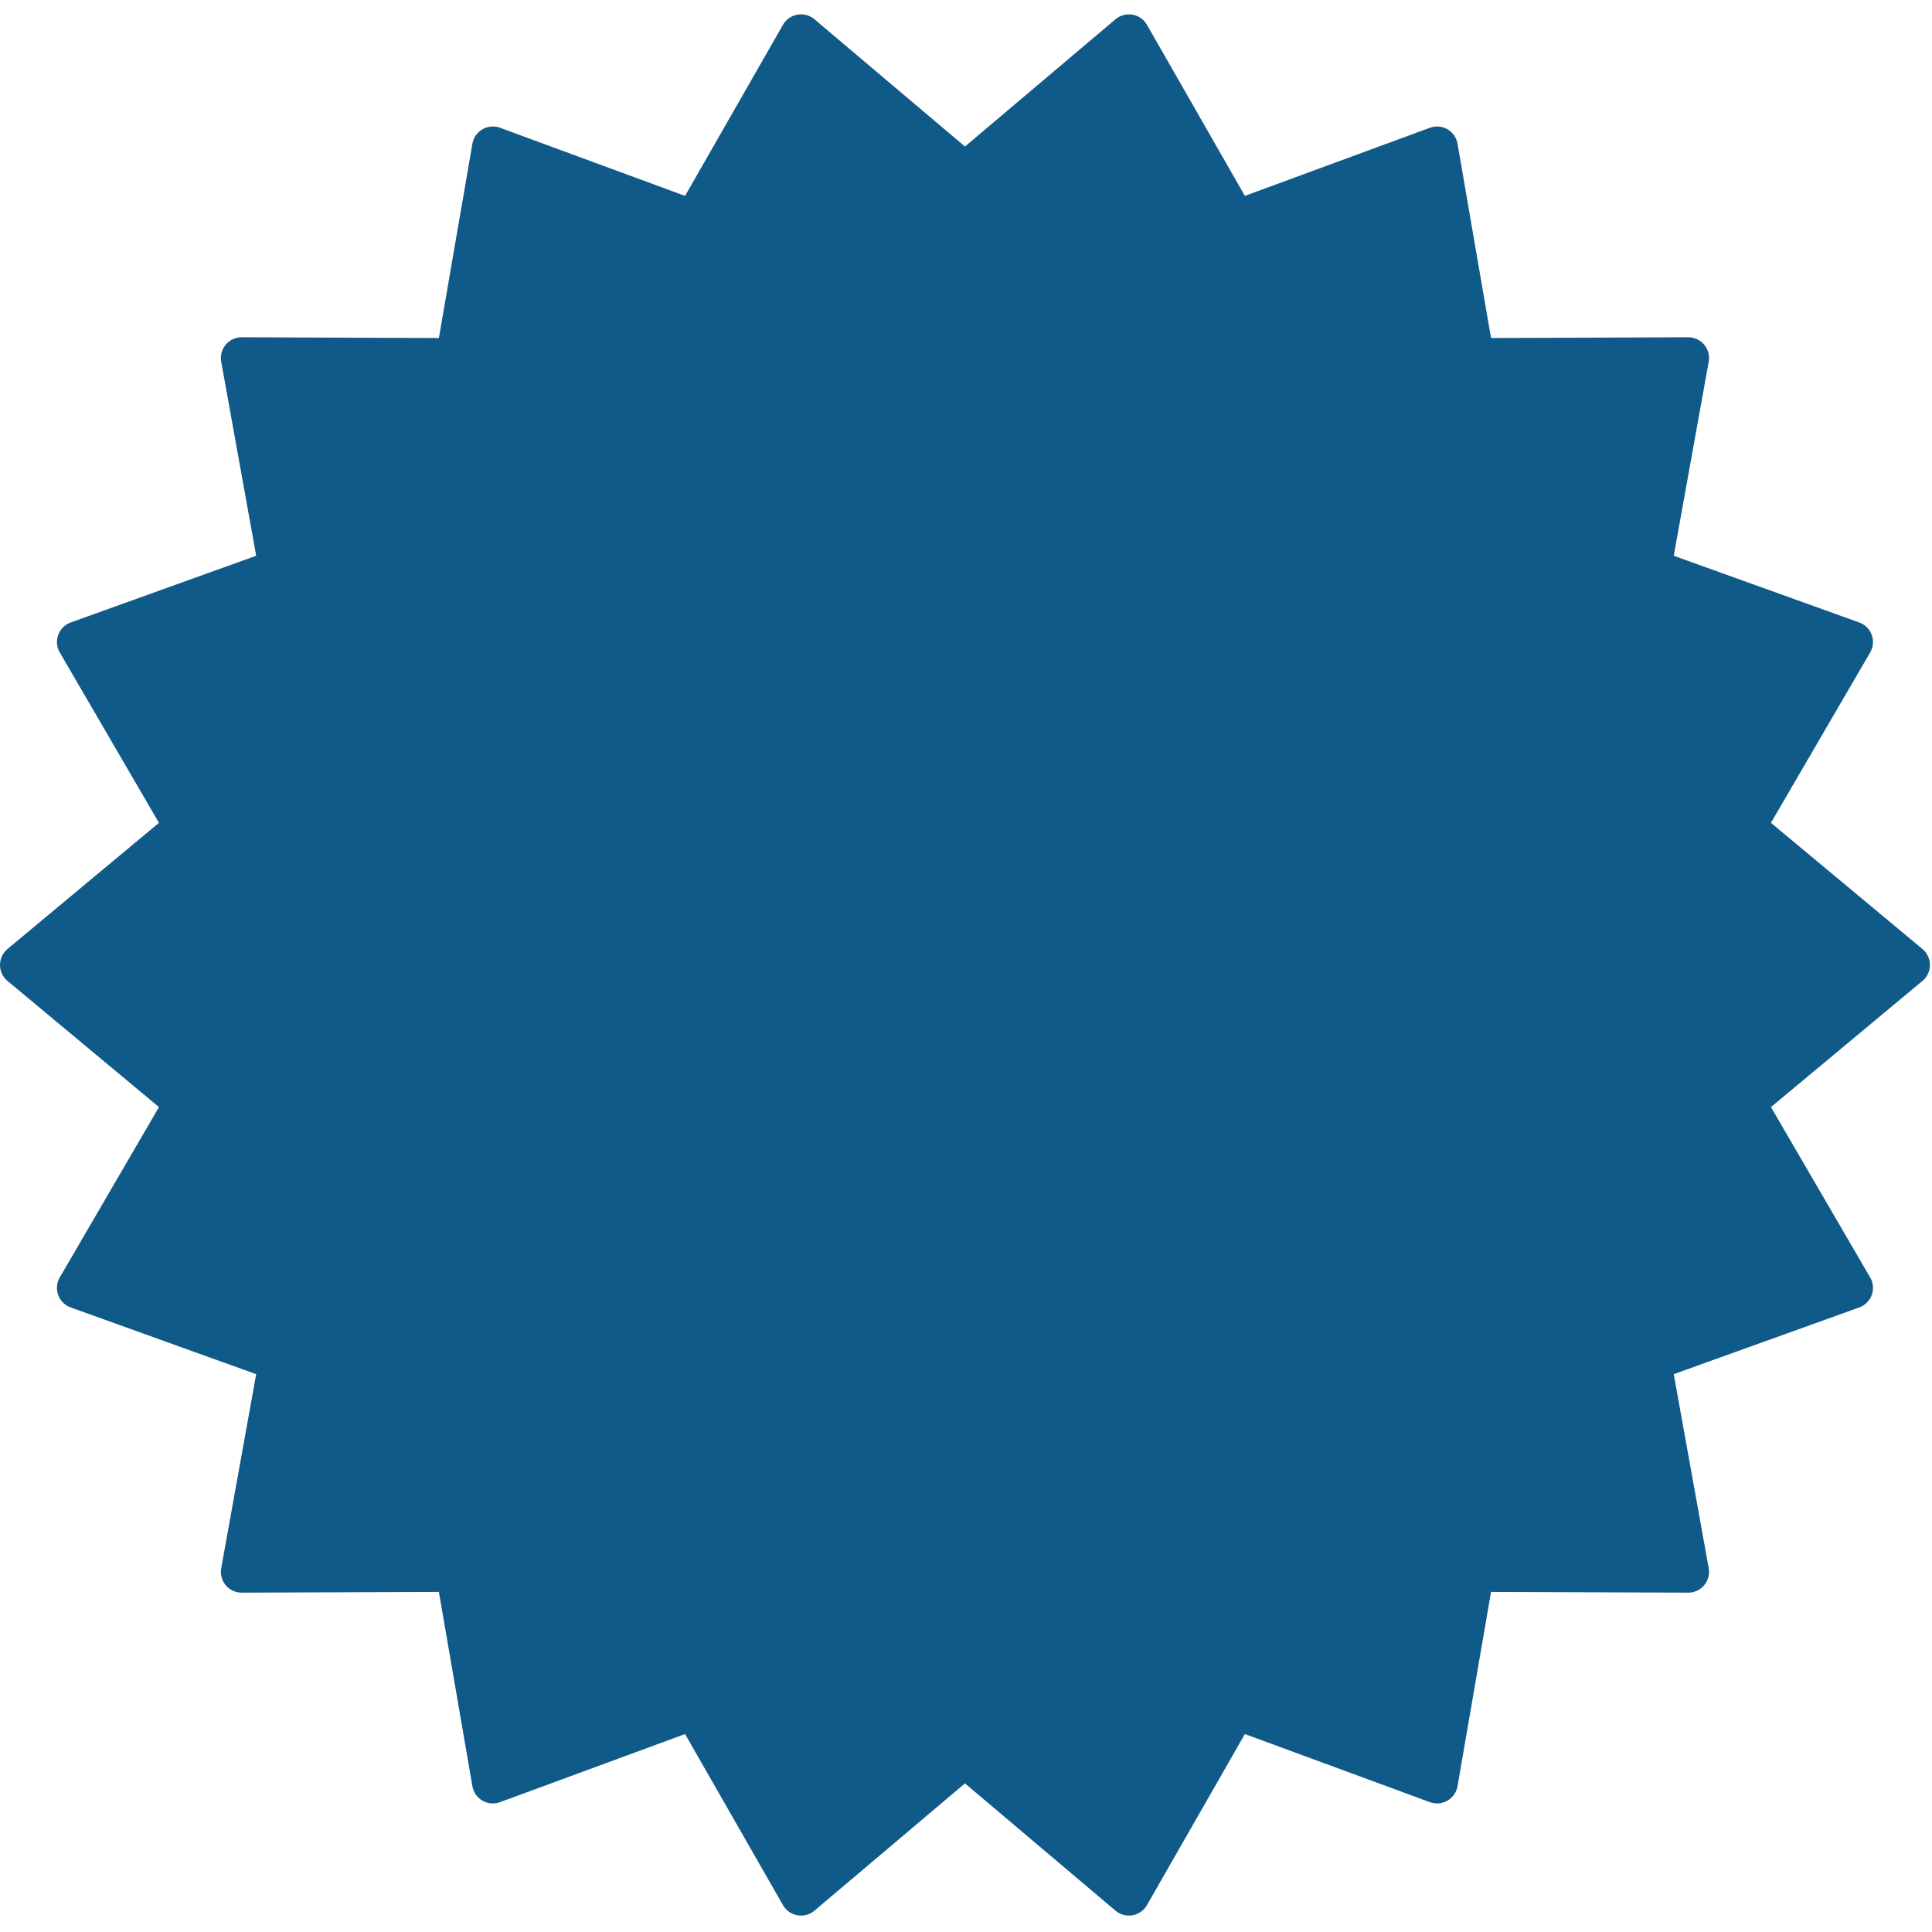 <?xml version="1.0" encoding="UTF-8"?>
<svg width="93px" height="93px" viewBox="0 0 93 93" version="1.1" xmlns="http://www.w3.org/2000/svg" xmlns:xlink="http://www.w3.org/1999/xlink">
    <!-- Generator: Sketch 53.2 (72643) - https://sketchapp.com -->
    <title>Star</title>
    <desc>Created with Sketch.</desc>
    <g id="Bingo" stroke="none" stroke-width="1" fill="none" fill-rule="evenodd" stroke-linecap="round" stroke-linejoin="round">
        <g id="375-Bingo-00-elements-x-winners-1-basic" transform="translate(-141, -137)" fill="#0f5a88" stroke="#0f5a88" stroke-width="2">
            <g id="Group-7" transform="translate(16, 42)">
                <g id="Trophy-Icon" transform="translate(88, 41)">
                    <g transform="translate(16, 55)" id="icons-20-/-badge-/-plain-white">
                        <g transform="translate(22, 0)">
                            <polygon id="Star" points="45.45 83.537 37.558 90.21 32.424 81.24 22.725 84.811 20.968 74.626 10.633 74.665 12.466 64.493 2.741 60.995 7.942 52.064 0 45.45 7.942 38.836 2.741 29.905 12.466 26.407 10.633 16.235 20.968 16.274 22.725 6.089 32.424 9.66 37.558 0.69 45.45 7.363 53.342 0.69 58.476 9.66 68.175 6.089 69.932 16.274 80.267 16.235 78.434 26.407 88.159 29.905 82.958 38.836 90.9 45.45 82.958 52.064 88.159 60.995 78.434 64.493 80.267 74.665 69.932 74.626 68.175 84.811 58.476 81.24 53.342 90.21"></polygon>
                        </g>
                    </g>
                </g>
            </g>
        </g>
    </g>
</svg>